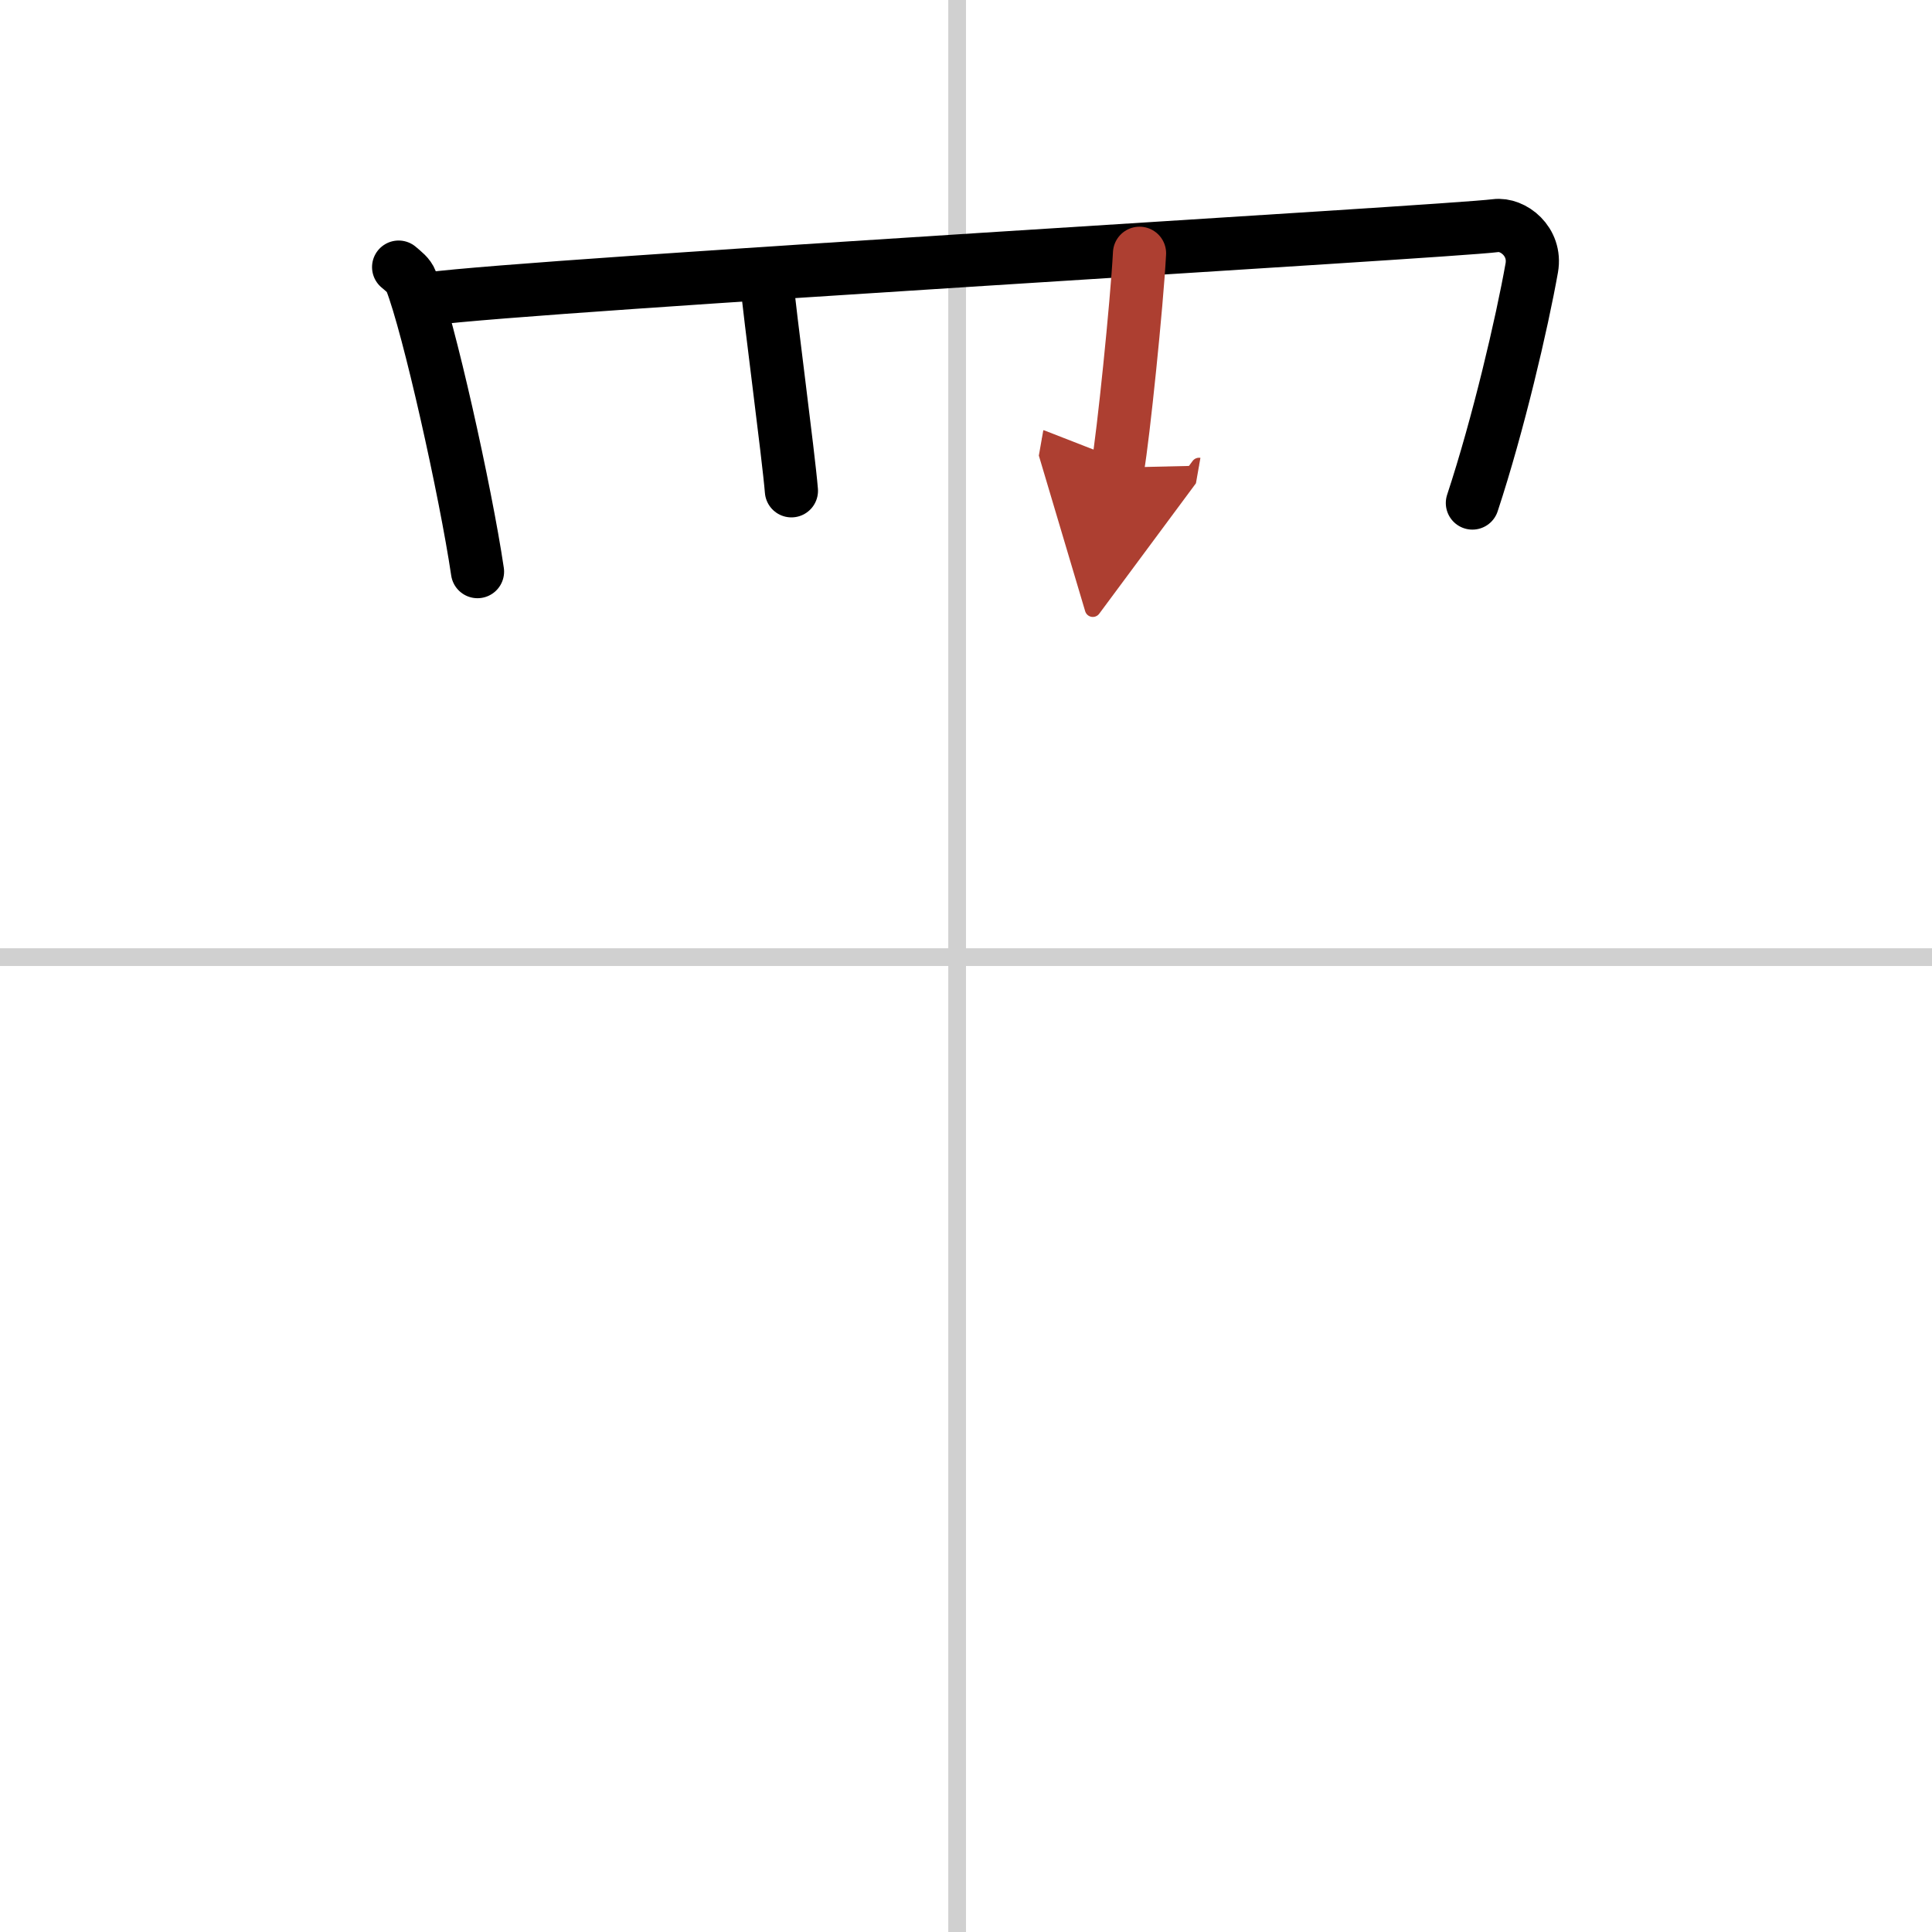 <svg width="400" height="400" viewBox="0 0 109 109" xmlns="http://www.w3.org/2000/svg"><defs><marker id="a" markerWidth="4" orient="auto" refX="1" refY="5" viewBox="0 0 10 10"><polyline points="0 0 10 5 0 10 1 5" fill="#ad3f31" stroke="#ad3f31"/></marker></defs><g fill="none" stroke="#000" stroke-linecap="round" stroke-linejoin="round" stroke-width="3"><rect width="100%" height="100%" fill="#fff" stroke="#fff"/><line x1="54" x2="54" y2="109" stroke="#d0d0d0" stroke-width="1"/><line x2="109" y1="54" y2="54" stroke="#d0d0d0" stroke-width="1"/><path d="m22.49 15.07c0.29 0.25 0.58 0.46 0.7 0.78 0.99 2.52 3.08 11.87 3.75 16.4"/><path d="m24.22 16.86c5.87-0.79 57.48-3.78 60.16-4.13 0.98-0.13 2.3 0.89 2.04 2.38-0.55 3.1-1.89 8.85-3.35 13.27"/><path d="m43.26 15.86c0.15 1.76 1.23 9.86 1.39 11.83"/><path d="m64.29 14.29c-0.15 2.86-0.92 10.33-1.23 12.09" marker-end="url(#a)" stroke="#ad3f31"/></g></svg>
